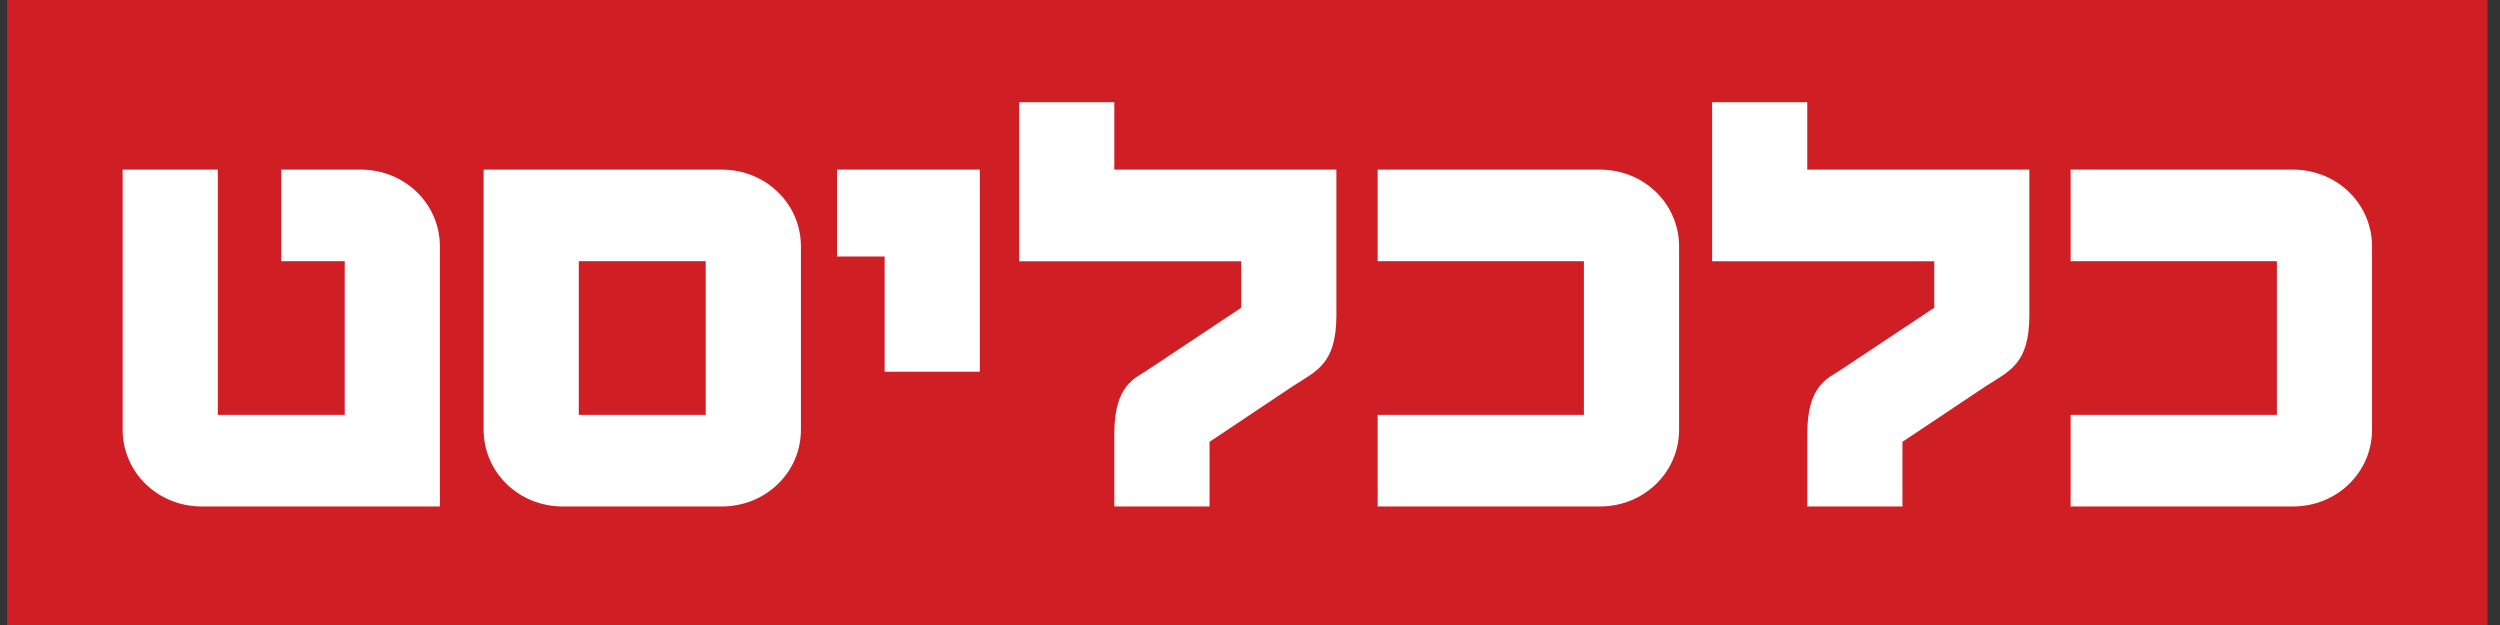 <?xml version="1.0" encoding="utf-8"?>
<!-- Generator: Adobe Illustrator 15.1.0, SVG Export Plug-In  -->
<!DOCTYPE svg PUBLIC "-//W3C//DTD SVG 1.1//EN" "http://www.w3.org/Graphics/SVG/1.1/DTD/svg11.dtd">
<svg version="1.1"
	 xmlns="http://www.w3.org/2000/svg" xmlns:xlink="http://www.w3.org/1999/xlink" xmlns:a="http://ns.adobe.com/AdobeSVGViewerExtensions/3.0/"
	 x="0px" y="0px" width="200px" height="50px" viewBox="0 0 200 50" enable-background="new 0 0 200 50" xml:space="preserve">
<rect x="0" y="0" width="200" height="50" fill="#333333" stroke="none"/>
<defs>
</defs>
<g>
	<g>
		<defs>
			<rect id="SVGID_1_" x="0.573" width="198.427" height="50.019"/>
		</defs>
		<clipPath id="SVGID_3_">
			<use xlink:href="#SVGID_1_"  overflow="visible"/>
		</clipPath>
		<rect x="0.573" clip-path="url(#SVGID_3_)" fill="#D01E25" width="198.427" height="50.019"/>
		<g clip-path="url(#SVGID_3_)">
			<defs>
				<rect id="SVGID_2_" x="0.573" width="198.427" height="50.019"/>
			</defs>
			<clipPath id="SVGID_4_">
				<use xlink:href="#SVGID_2_"  overflow="visible"/>
			</clipPath>
			<path clip-path="url(#SVGID_4_)" fill="#FFFFFF" d="M35.191,40.519V19.713
				c0-3.396-2.79-6.145-6.346-6.145h-6.342v7.329h5.075v12.292H17.424V13.568
				H9.811V34.375c0,3.397,2.791,6.144,6.343,6.144H35.191z"/>
			<path clip-path="url(#SVGID_4_)" fill="#FFFFFF" d="M46.303,33.189H56.457V20.897H46.303V33.189z
				 M38.69,34.375V13.568h19.038c3.552,0,6.346,2.748,6.346,6.145V34.375
				c0,3.398-2.793,6.144-6.346,6.144H45.036C41.48,40.519,38.69,37.773,38.69,34.375
				"/>
			<polygon clip-path="url(#SVGID_4_)" fill="#FFFFFF" points="78.384,29.738 78.384,13.568 66.963,13.568 
				66.963,20.521 70.771,20.521 70.771,29.738 			"/>
			<path clip-path="url(#SVGID_4_)" fill="#FFFFFF" d="M106.912,25.211V13.568H89.145V8.177h-7.613
				v12.722h17.767v3.721l-7.461,4.959c-1.067,0.699-2.693,1.241-2.693,5.12v5.821
				h7.619v-5.175l6.701-4.475C105.291,29.685,106.912,29.144,106.912,25.211"/>
			<path clip-path="url(#SVGID_4_)" fill="#FFFFFF" d="M134.326,34.375V19.713
				c0-3.396-2.79-6.145-6.346-6.145h-17.767v7.329h16.499v12.292h-16.499v7.329
				h17.767C131.536,40.519,134.326,37.773,134.326,34.375"/>
			<path clip-path="url(#SVGID_4_)" fill="#FFFFFF" d="M162.349,25.211V13.568h-17.768V8.177H136.969
				v12.722h17.771v3.721l-7.467,4.959c-1.064,0.699-2.691,1.241-2.691,5.12v5.821
				h7.614v-5.175l6.704-4.475C160.728,29.685,162.349,29.144,162.349,25.211"/>
			<path clip-path="url(#SVGID_4_)" fill="#FFFFFF" d="M189.763,34.375V19.713
				c0-3.396-2.79-6.145-6.342-6.145h-17.771v7.329h16.5v12.292h-16.5v7.329h17.771
				C186.973,40.519,189.763,37.773,189.763,34.375"/>
		</g>
	</g>
</g>
<rect id="_x3C_Slice_x3E__9_" fill="none" width="200" height="50"/>
</svg>
